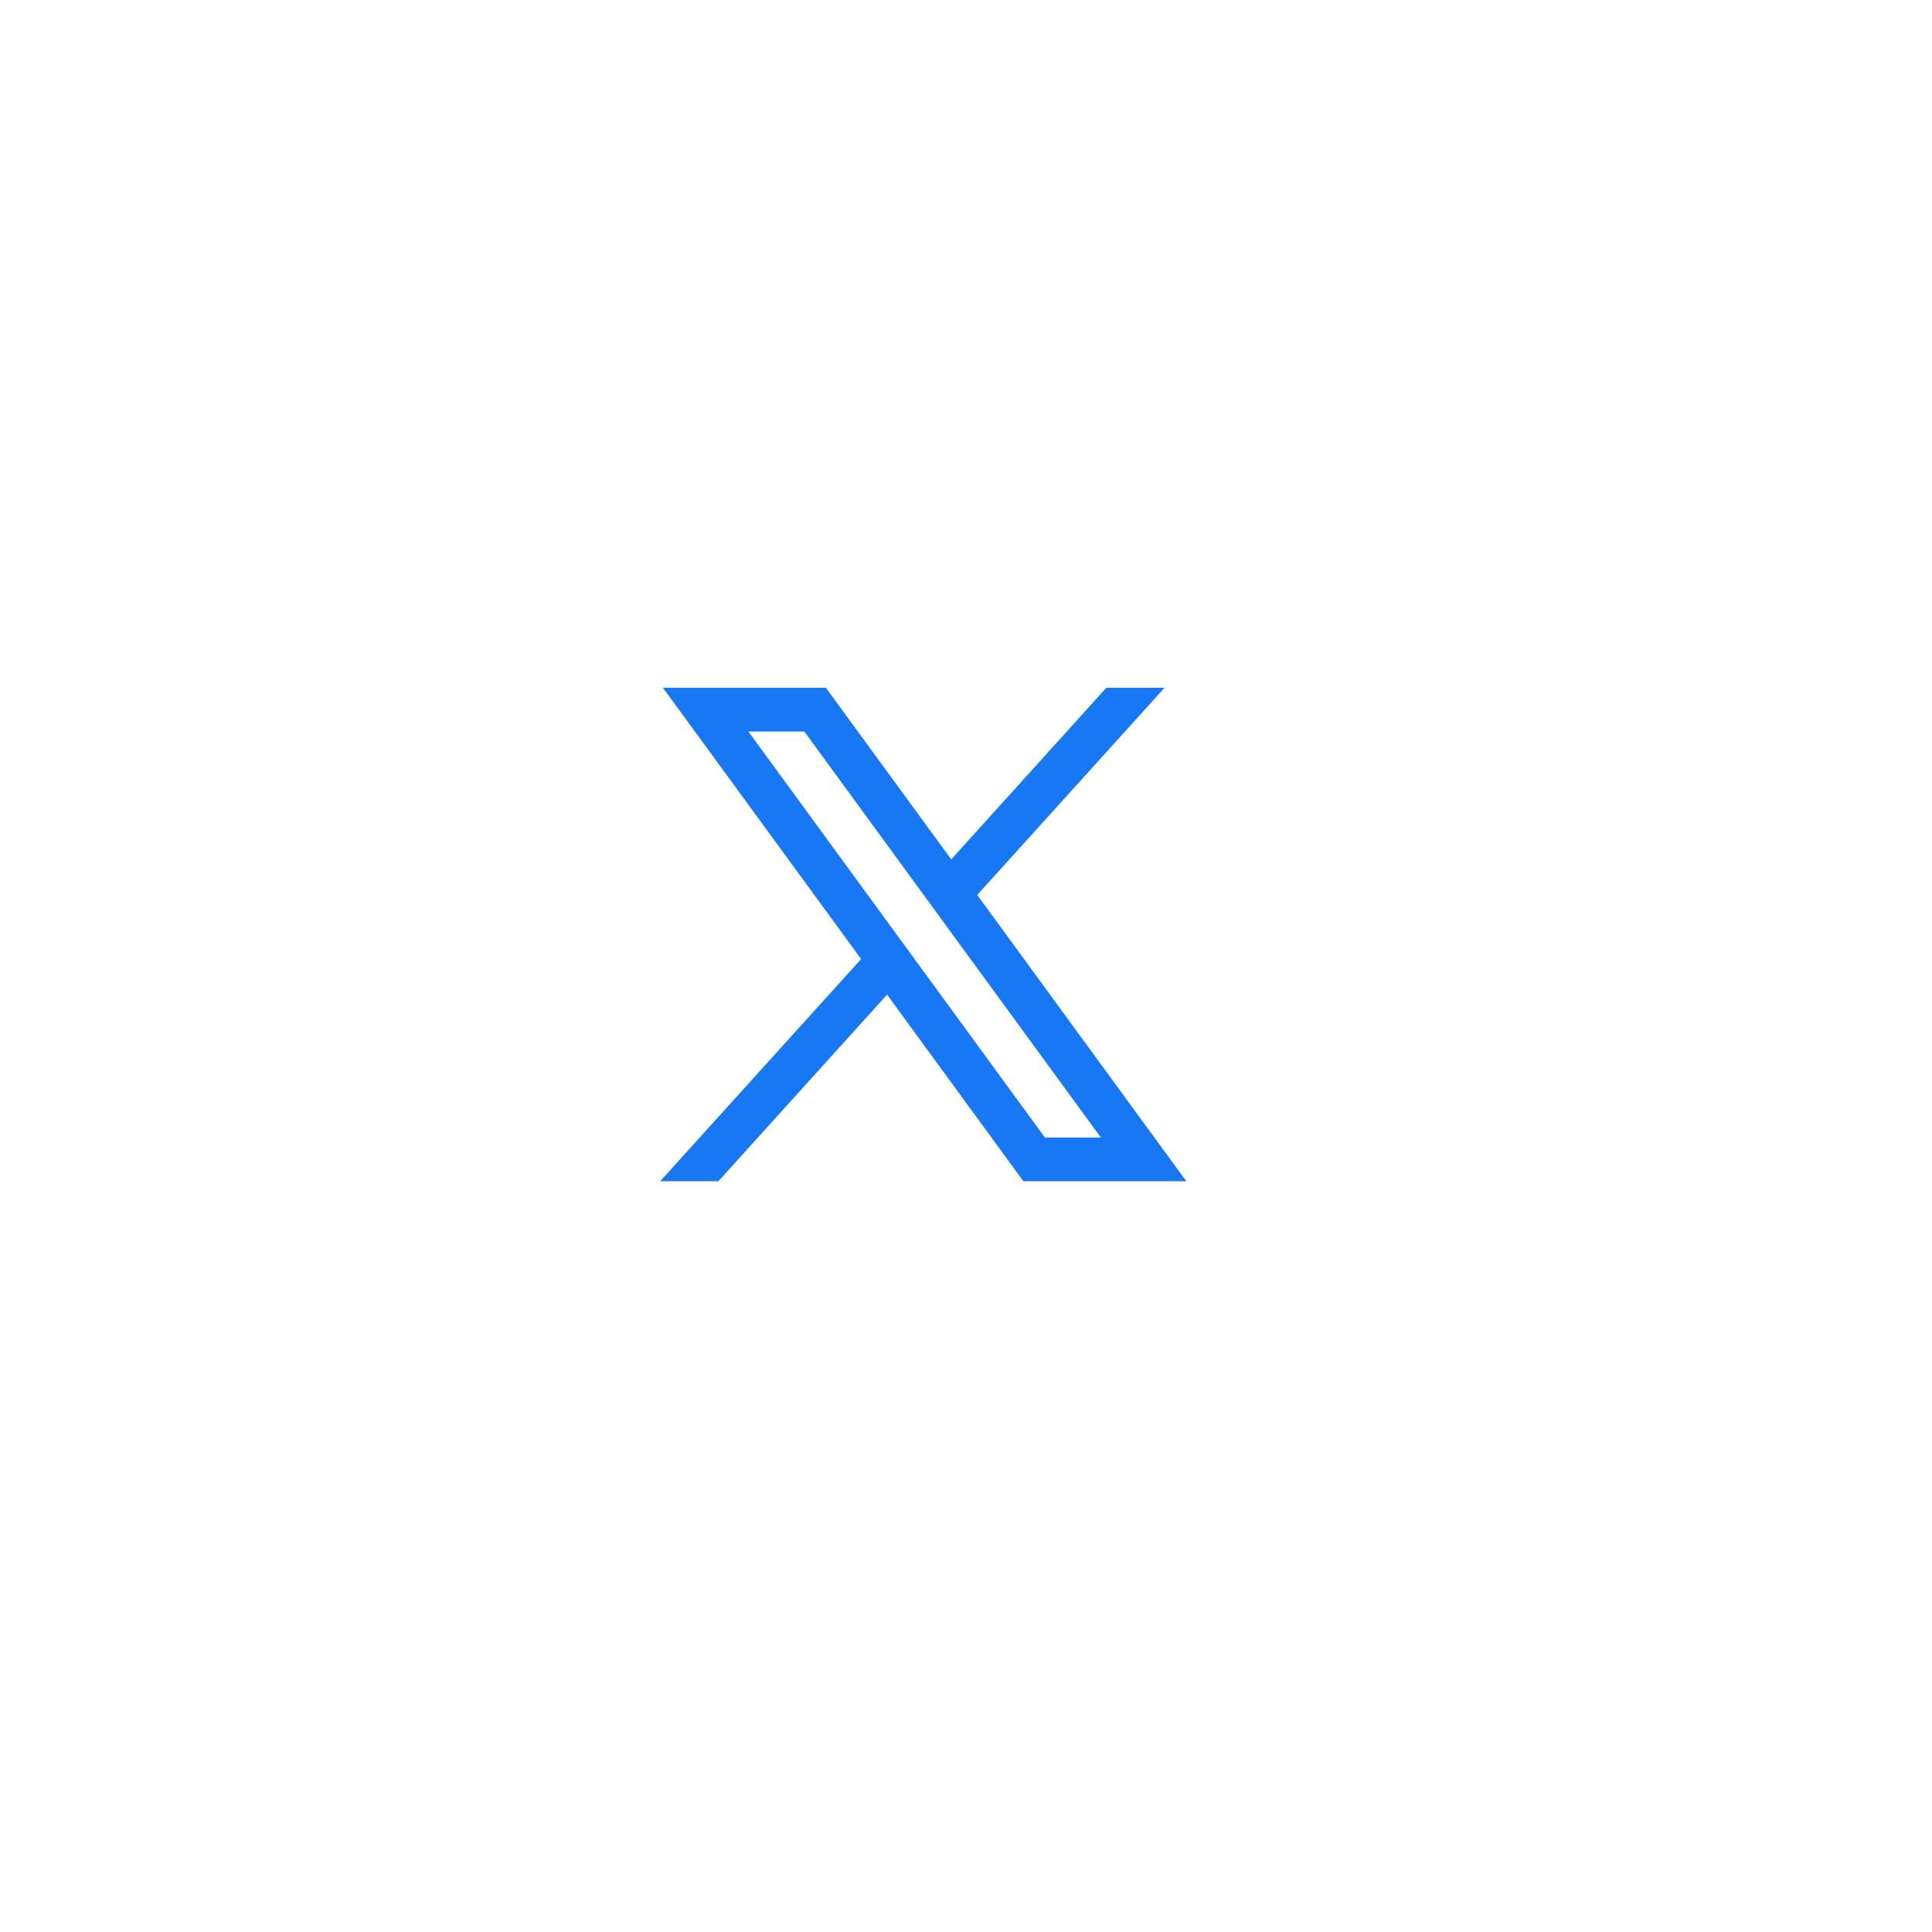 <svg width="92" height="92" viewBox="0 0 92 92" fill="none" xmlns="http://www.w3.org/2000/svg">
<g filter="url(#filter0_d_16615_8920)">
<circle cx="44" cy="44" r="26" fill="white"/>
</g>
<path d="M32.06 33L41.328 45.686L32 56H34.098L42.262 46.968L48.859 56H56L46.213 42.601L54.892 33H52.794L45.275 41.318L39.201 33H32.06ZM35.145 34.584H38.428L52.915 54.42H49.633L35.145 34.584Z" fill="#1877F2" stroke="#1877F2" stroke-width="0.5"/>
<defs>
<filter id="filter0_d_16615_8920" x="0" y="0" width="92" height="92" filterUnits="userSpaceOnUse" color-interpolation-filters="sRGB">
<feFlood flood-opacity="0" result="BackgroundImageFix"/>
<feColorMatrix in="SourceAlpha" type="matrix" values="0 0 0 0 0 0 0 0 0 0 0 0 0 0 0 0 0 0 127 0" result="hardAlpha"/>
<feOffset dx="2" dy="2"/>
<feGaussianBlur stdDeviation="10"/>
<feComposite in2="hardAlpha" operator="out"/>
<feColorMatrix type="matrix" values="0 0 0 0 0.867 0 0 0 0 0.867 0 0 0 0 0.867 0 0 0 0.37 0"/>
<feBlend mode="normal" in2="BackgroundImageFix" result="effect1_dropShadow_16615_8920"/>
<feBlend mode="normal" in="SourceGraphic" in2="effect1_dropShadow_16615_8920" result="shape"/>
</filter>
</defs>
</svg>
